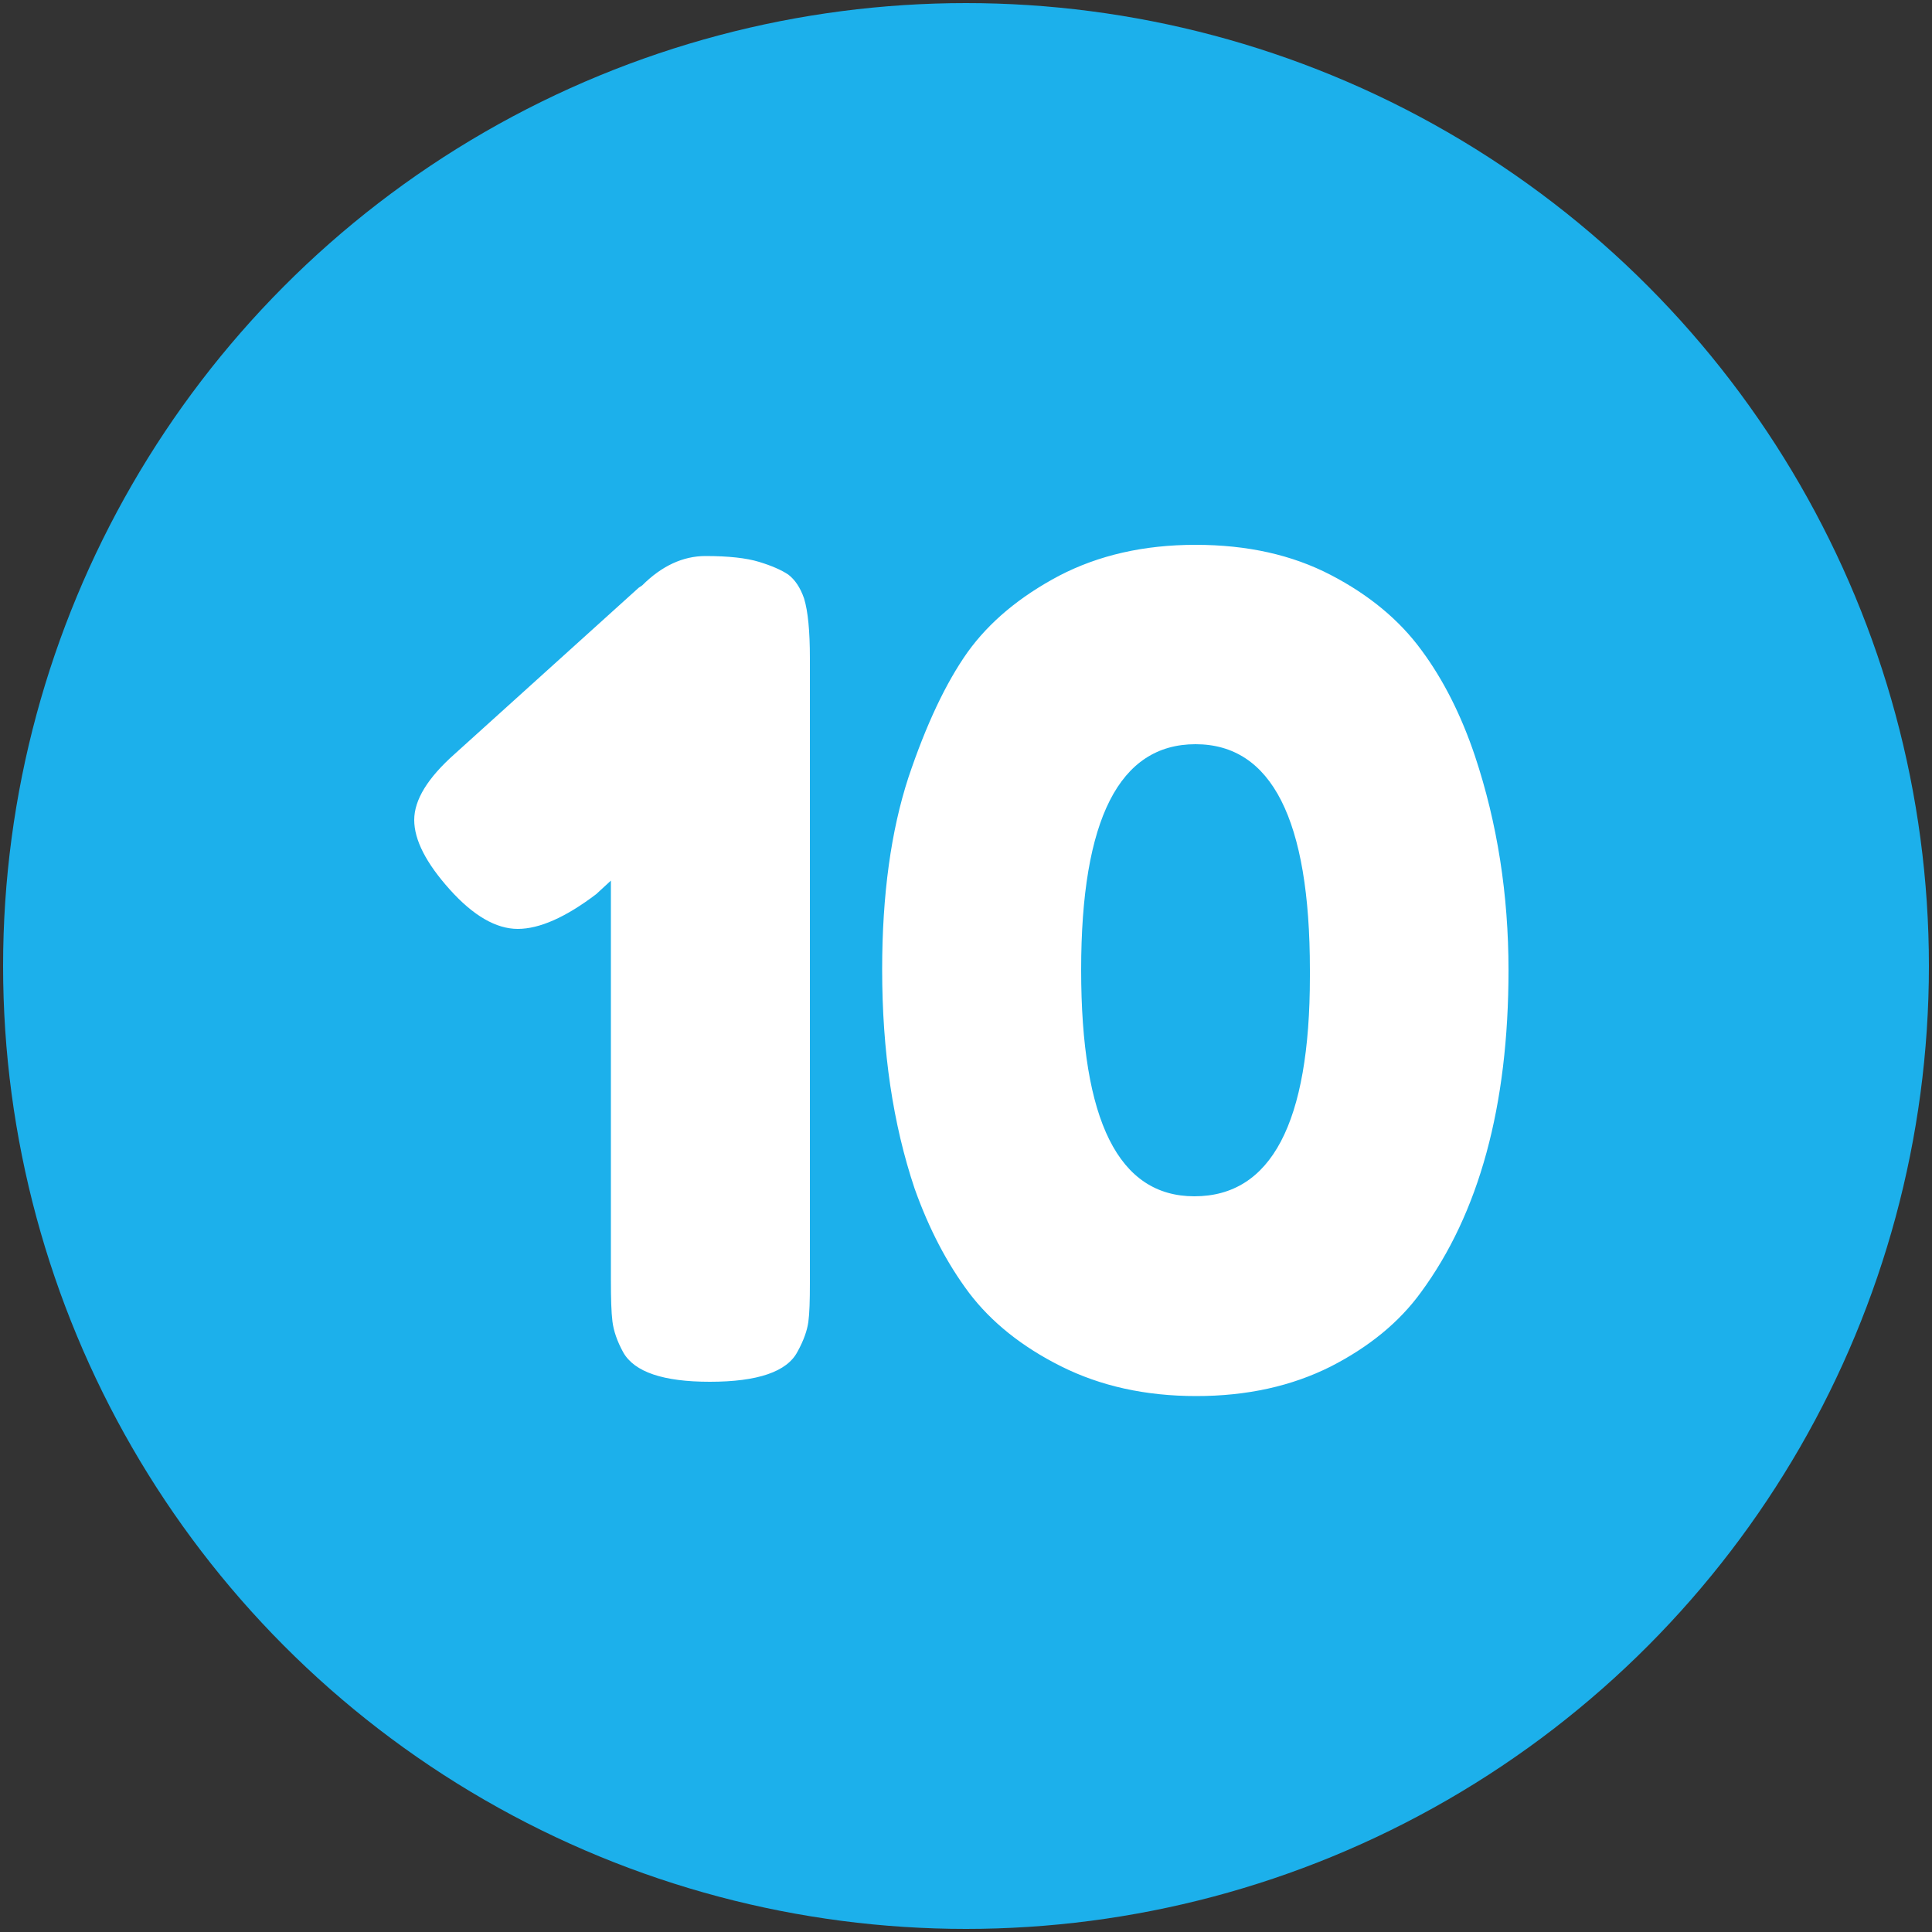 <svg xmlns="http://www.w3.org/2000/svg" xmlns:xlink="http://www.w3.org/1999/xlink" width="512" height="512" x="0" y="0" viewBox="0 0 500 500" style="enable-background:new 0 0 512 512" xml:space="preserve" class=""><rect x="0" y="0" width="500" height="500" fill="#333333" stroke="none"/><g><circle cx="250" cy="250" r="249.2" fill="#1cb0eb" opacity="1" data-original="#00ad0c" class=""></circle><g fill="#fff"><path d="M166.2 151.5c5-5 10.5-7.6 16.4-7.6s10.5.5 13.8 1.5 5.8 2.1 7.6 3.3c1.7 1.3 3.1 3.3 4.1 6.2 1 3.3 1.5 8.4 1.5 15.4v161.8c0 4.5-.1 7.8-.4 10s-1.2 4.8-2.8 7.7c-2.7 5.2-10.3 7.8-22.7 7.8-12 0-19.5-2.5-22.4-7.6-1.6-2.9-2.5-5.6-2.8-8s-.4-6-.4-10.6V227.9l-3.8 3.5c-7.9 6-14.7 9-20.3 9s-11.5-3.4-17.6-10.2-9.2-12.8-9.2-18 3.5-10.9 10.5-17.1l47.6-43zM250.4 168.8c5.6-7.8 13.5-14.4 23.7-19.8 10.2-5.3 21.9-8 35.3-8s25 2.6 35 7.8 17.8 11.7 23.5 19.5c5.7 7.7 10.3 16.9 13.8 27.3 5.8 17.4 8.7 35.9 8.7 55.5 0 35.1-7.6 62.9-22.7 83.4-5.6 7.7-13.4 14.1-23.4 19.2-10 5-21.5 7.6-34.7 7.6s-24.8-2.6-35-7.7-18.1-11.5-23.8-19c-5.7-7.6-10.4-16.6-14.1-27-5.6-16.7-8.4-35.5-8.4-56.7 0-19.4 2.3-35.9 6.8-49.7 4.6-13.7 9.7-24.5 15.3-32.4zm58.7 140.8c19.9 0 29.9-19 29.9-56.9V251c0-38.9-9.9-58.4-29.6-58.4S279.8 212 279.8 251c0 39.1 9.7 58.6 29.3 58.6z" fill="#ffffff" opacity="1" data-original="#ffffff"></path></g></g></svg>